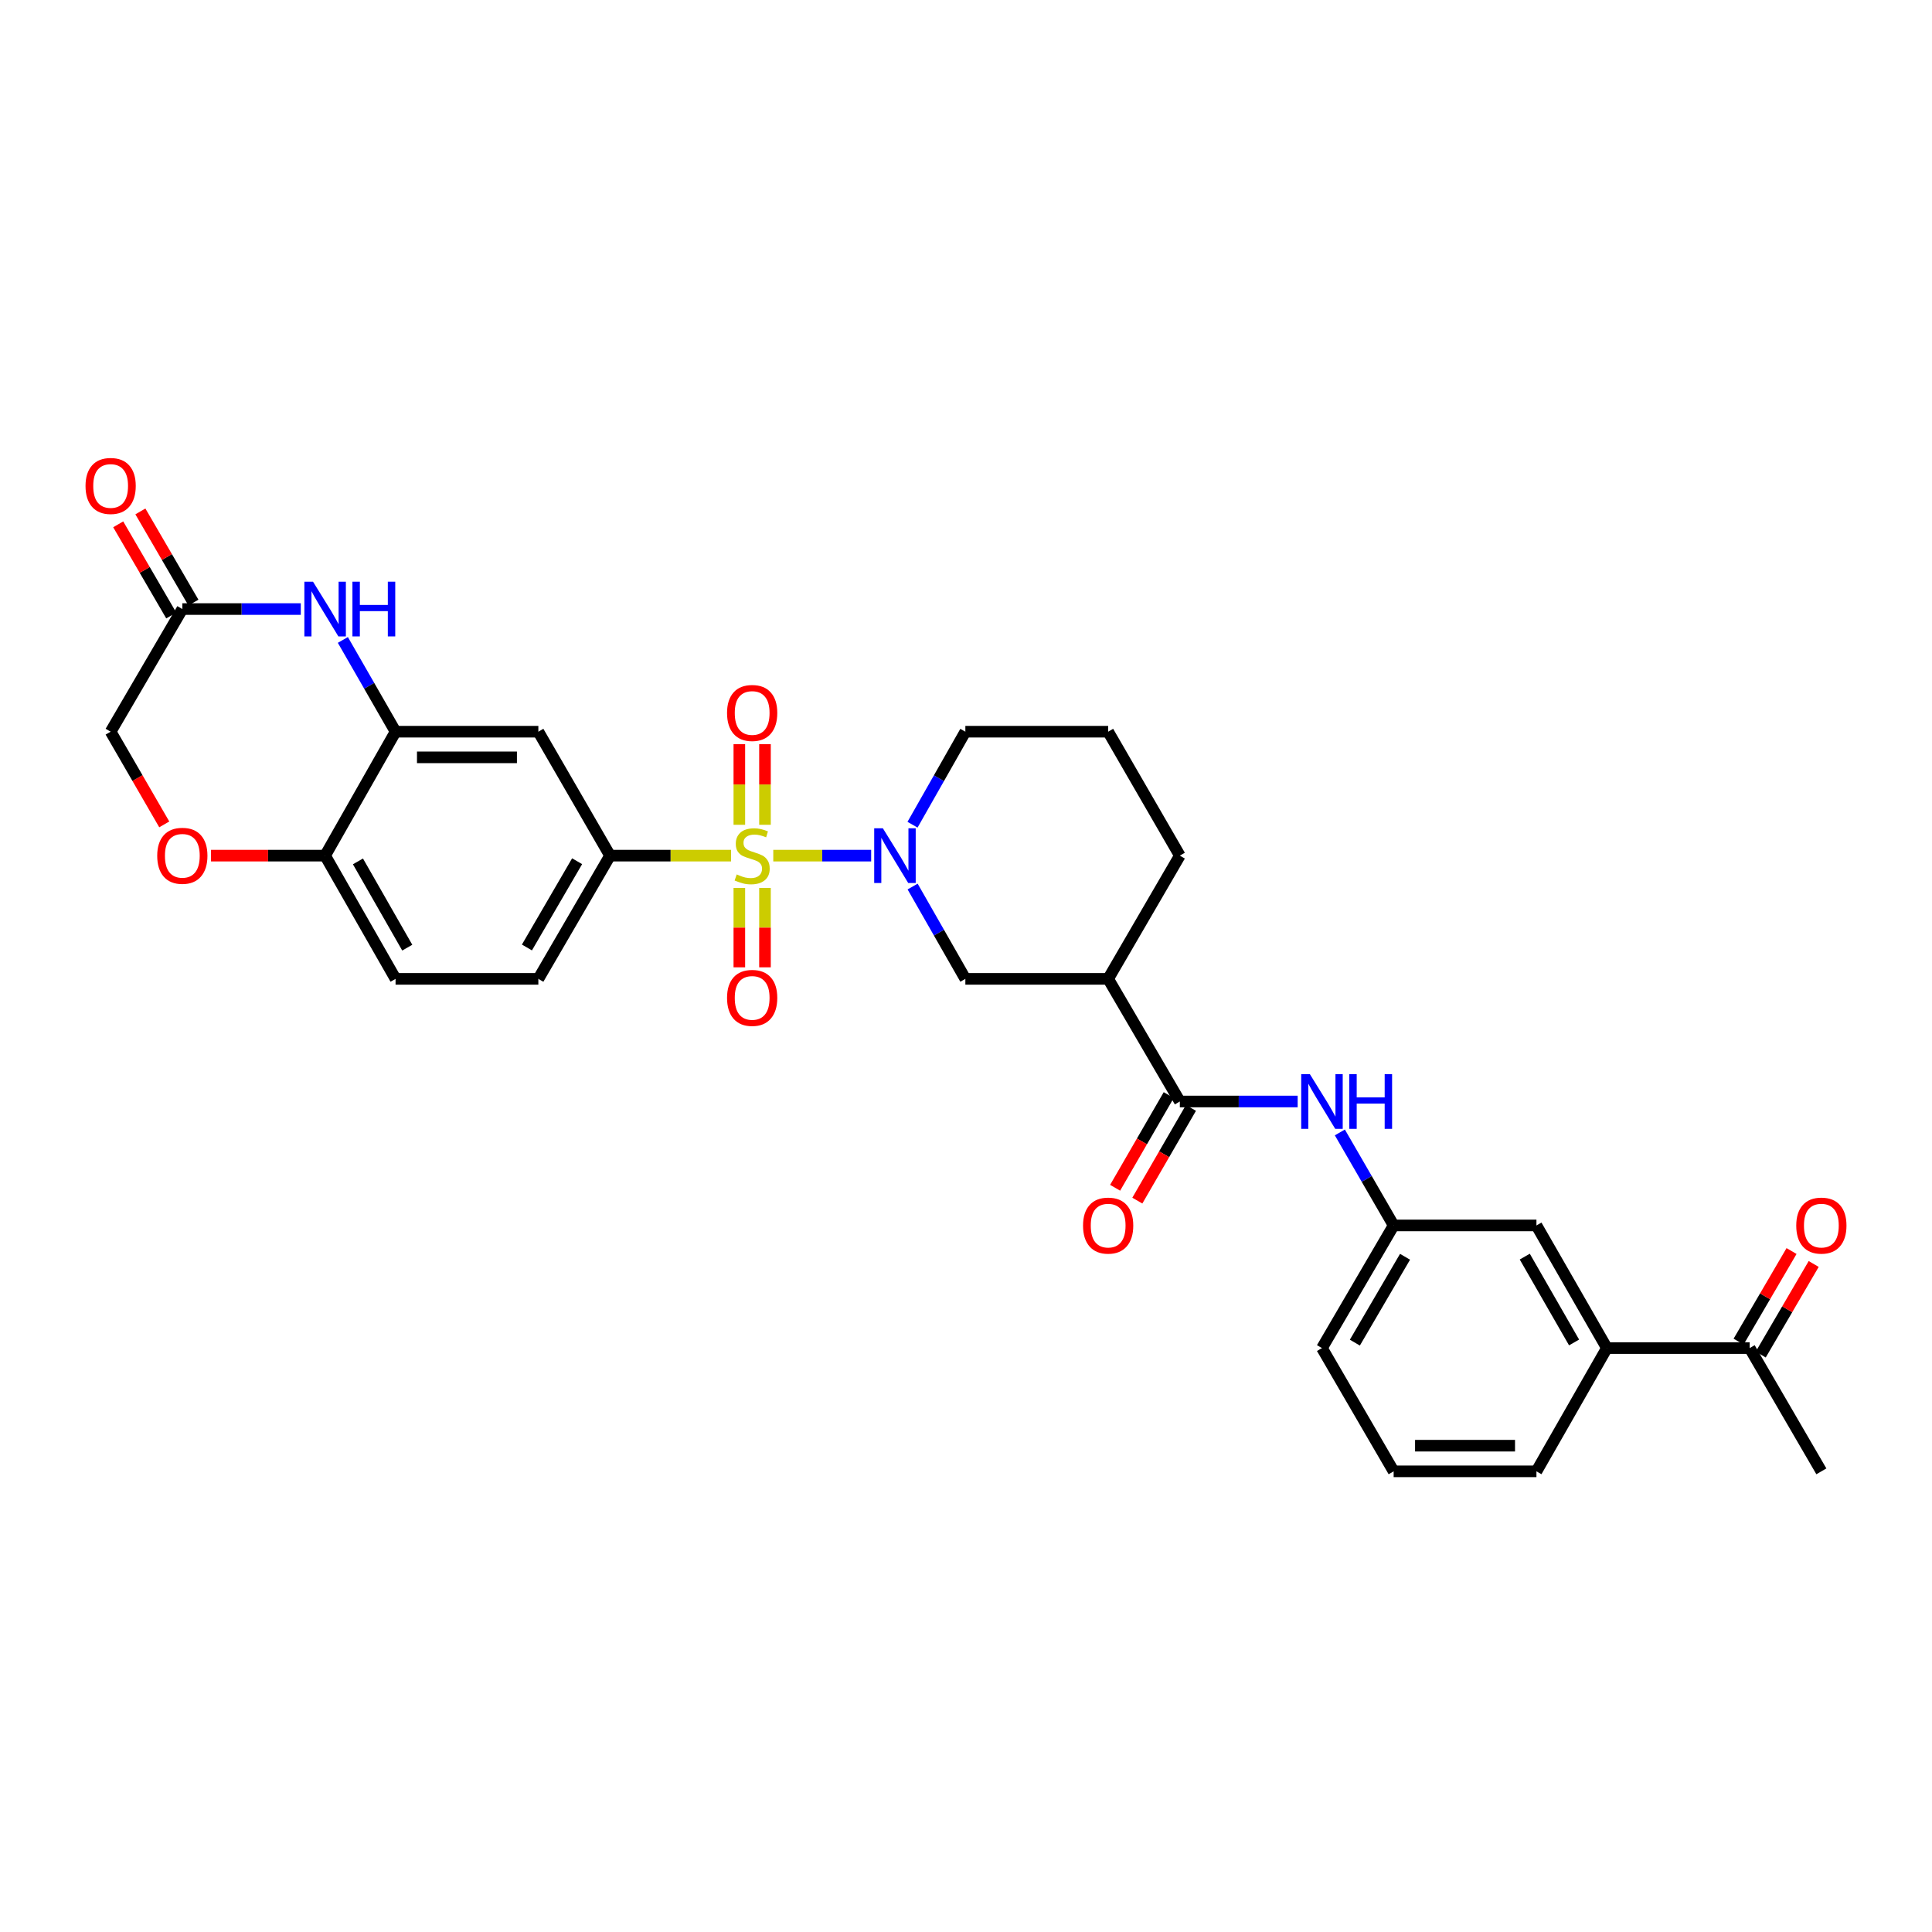 <?xml version='1.0' encoding='iso-8859-1'?>
<svg version='1.1' baseProfile='full'
              xmlns='http://www.w3.org/2000/svg'
                      xmlns:rdkit='http://www.rdkit.org/xml'
                      xmlns:xlink='http://www.w3.org/1999/xlink'
                  xml:space='preserve'
width='1000px' height='1000px' viewBox='0 0 1000 1000'>
<!-- END OF HEADER -->
<rect style='opacity:1.0;fill:#FFFFFF;stroke:none' width='1000' height='1000' x='0' y='0'> </rect>
<path class='bond-0' d='M 400.246,442.877 L 425.58,442.877' style='fill:none;fill-rule:evenodd;stroke:#CCCC00;stroke-width:6px;stroke-linecap:butt;stroke-linejoin:miter;stroke-opacity:1' />
<path class='bond-0' d='M 425.58,442.877 L 450.914,442.877' style='fill:none;fill-rule:evenodd;stroke:#0000FF;stroke-width:6px;stroke-linecap:butt;stroke-linejoin:miter;stroke-opacity:1' />
<path class='bond-1' d='M 378.399,442.877 L 347.076,442.877' style='fill:none;fill-rule:evenodd;stroke:#CCCC00;stroke-width:6px;stroke-linecap:butt;stroke-linejoin:miter;stroke-opacity:1' />
<path class='bond-1' d='M 347.076,442.877 L 315.754,442.877' style='fill:none;fill-rule:evenodd;stroke:#000000;stroke-width:6px;stroke-linecap:butt;stroke-linejoin:miter;stroke-opacity:1' />
<path class='bond-11' d='M 395.957,426.908 L 395.957,406.034' style='fill:none;fill-rule:evenodd;stroke:#CCCC00;stroke-width:6px;stroke-linecap:butt;stroke-linejoin:miter;stroke-opacity:1' />
<path class='bond-11' d='M 395.957,406.034 L 395.957,385.16' style='fill:none;fill-rule:evenodd;stroke:#FF0000;stroke-width:6px;stroke-linecap:butt;stroke-linejoin:miter;stroke-opacity:1' />
<path class='bond-11' d='M 382.679,426.908 L 382.679,406.034' style='fill:none;fill-rule:evenodd;stroke:#CCCC00;stroke-width:6px;stroke-linecap:butt;stroke-linejoin:miter;stroke-opacity:1' />
<path class='bond-11' d='M 382.679,406.034 L 382.679,385.16' style='fill:none;fill-rule:evenodd;stroke:#FF0000;stroke-width:6px;stroke-linecap:butt;stroke-linejoin:miter;stroke-opacity:1' />
<path class='bond-12' d='M 382.679,459.595 L 382.679,480.14' style='fill:none;fill-rule:evenodd;stroke:#CCCC00;stroke-width:6px;stroke-linecap:butt;stroke-linejoin:miter;stroke-opacity:1' />
<path class='bond-12' d='M 382.679,480.14 L 382.679,500.685' style='fill:none;fill-rule:evenodd;stroke:#FF0000;stroke-width:6px;stroke-linecap:butt;stroke-linejoin:miter;stroke-opacity:1' />
<path class='bond-12' d='M 395.957,459.595 L 395.957,480.14' style='fill:none;fill-rule:evenodd;stroke:#CCCC00;stroke-width:6px;stroke-linecap:butt;stroke-linejoin:miter;stroke-opacity:1' />
<path class='bond-12' d='M 395.957,480.14 L 395.957,500.685' style='fill:none;fill-rule:evenodd;stroke:#FF0000;stroke-width:6px;stroke-linecap:butt;stroke-linejoin:miter;stroke-opacity:1' />
<path class='bond-7' d='M 472.368,458.873 L 486.018,482.766' style='fill:none;fill-rule:evenodd;stroke:#0000FF;stroke-width:6px;stroke-linecap:butt;stroke-linejoin:miter;stroke-opacity:1' />
<path class='bond-7' d='M 486.018,482.766 L 499.668,506.66' style='fill:none;fill-rule:evenodd;stroke:#000000;stroke-width:6px;stroke-linecap:butt;stroke-linejoin:miter;stroke-opacity:1' />
<path class='bond-24' d='M 472.32,426.872 L 485.994,402.798' style='fill:none;fill-rule:evenodd;stroke:#0000FF;stroke-width:6px;stroke-linecap:butt;stroke-linejoin:miter;stroke-opacity:1' />
<path class='bond-24' d='M 485.994,402.798 L 499.668,378.725' style='fill:none;fill-rule:evenodd;stroke:#000000;stroke-width:6px;stroke-linecap:butt;stroke-linejoin:miter;stroke-opacity:1' />
<path class='bond-6' d='M 315.754,442.877 L 278.651,378.725' style='fill:none;fill-rule:evenodd;stroke:#000000;stroke-width:6px;stroke-linecap:butt;stroke-linejoin:miter;stroke-opacity:1' />
<path class='bond-19' d='M 315.754,442.877 L 278.651,506.66' style='fill:none;fill-rule:evenodd;stroke:#000000;stroke-width:6px;stroke-linecap:butt;stroke-linejoin:miter;stroke-opacity:1' />
<path class='bond-19' d='M 298.712,445.768 L 272.739,490.416' style='fill:none;fill-rule:evenodd;stroke:#000000;stroke-width:6px;stroke-linecap:butt;stroke-linejoin:miter;stroke-opacity:1' />
<path class='bond-2' d='M 177.463,331.234 L 191.102,354.979' style='fill:none;fill-rule:evenodd;stroke:#0000FF;stroke-width:6px;stroke-linecap:butt;stroke-linejoin:miter;stroke-opacity:1' />
<path class='bond-2' d='M 191.102,354.979 L 204.74,378.725' style='fill:none;fill-rule:evenodd;stroke:#000000;stroke-width:6px;stroke-linecap:butt;stroke-linejoin:miter;stroke-opacity:1' />
<path class='bond-8' d='M 155.691,315.244 L 125.033,315.244' style='fill:none;fill-rule:evenodd;stroke:#0000FF;stroke-width:6px;stroke-linecap:butt;stroke-linejoin:miter;stroke-opacity:1' />
<path class='bond-8' d='M 125.033,315.244 L 94.375,315.244' style='fill:none;fill-rule:evenodd;stroke:#000000;stroke-width:6px;stroke-linecap:butt;stroke-linejoin:miter;stroke-opacity:1' />
<path class='bond-3' d='M 610.682,570.133 L 573.579,506.66' style='fill:none;fill-rule:evenodd;stroke:#000000;stroke-width:6px;stroke-linecap:butt;stroke-linejoin:miter;stroke-opacity:1' />
<path class='bond-9' d='M 610.682,570.133 L 641.174,570.133' style='fill:none;fill-rule:evenodd;stroke:#000000;stroke-width:6px;stroke-linecap:butt;stroke-linejoin:miter;stroke-opacity:1' />
<path class='bond-9' d='M 641.174,570.133 L 671.667,570.133' style='fill:none;fill-rule:evenodd;stroke:#0000FF;stroke-width:6px;stroke-linecap:butt;stroke-linejoin:miter;stroke-opacity:1' />
<path class='bond-17' d='M 604.935,566.809 L 591.06,590.799' style='fill:none;fill-rule:evenodd;stroke:#000000;stroke-width:6px;stroke-linecap:butt;stroke-linejoin:miter;stroke-opacity:1' />
<path class='bond-17' d='M 591.06,590.799 L 577.186,614.789' style='fill:none;fill-rule:evenodd;stroke:#FF0000;stroke-width:6px;stroke-linecap:butt;stroke-linejoin:miter;stroke-opacity:1' />
<path class='bond-17' d='M 616.429,573.457 L 602.554,597.446' style='fill:none;fill-rule:evenodd;stroke:#000000;stroke-width:6px;stroke-linecap:butt;stroke-linejoin:miter;stroke-opacity:1' />
<path class='bond-17' d='M 602.554,597.446 L 588.679,621.436' style='fill:none;fill-rule:evenodd;stroke:#FF0000;stroke-width:6px;stroke-linecap:butt;stroke-linejoin:miter;stroke-opacity:1' />
<path class='bond-4' d='M 204.74,378.725 L 278.651,378.725' style='fill:none;fill-rule:evenodd;stroke:#000000;stroke-width:6px;stroke-linecap:butt;stroke-linejoin:miter;stroke-opacity:1' />
<path class='bond-4' d='M 215.827,392.002 L 267.564,392.002' style='fill:none;fill-rule:evenodd;stroke:#000000;stroke-width:6px;stroke-linecap:butt;stroke-linejoin:miter;stroke-opacity:1' />
<path class='bond-31' d='M 204.74,378.725 L 168.279,442.877' style='fill:none;fill-rule:evenodd;stroke:#000000;stroke-width:6px;stroke-linecap:butt;stroke-linejoin:miter;stroke-opacity:1' />
<path class='bond-5' d='M 573.579,506.66 L 499.668,506.66' style='fill:none;fill-rule:evenodd;stroke:#000000;stroke-width:6px;stroke-linecap:butt;stroke-linejoin:miter;stroke-opacity:1' />
<path class='bond-32' d='M 573.579,506.66 L 610.682,442.877' style='fill:none;fill-rule:evenodd;stroke:#000000;stroke-width:6px;stroke-linecap:butt;stroke-linejoin:miter;stroke-opacity:1' />
<path class='bond-20' d='M 100.114,311.906 L 86.388,288.309' style='fill:none;fill-rule:evenodd;stroke:#000000;stroke-width:6px;stroke-linecap:butt;stroke-linejoin:miter;stroke-opacity:1' />
<path class='bond-20' d='M 86.388,288.309 L 72.662,264.713' style='fill:none;fill-rule:evenodd;stroke:#FF0000;stroke-width:6px;stroke-linecap:butt;stroke-linejoin:miter;stroke-opacity:1' />
<path class='bond-20' d='M 88.637,318.582 L 74.911,294.985' style='fill:none;fill-rule:evenodd;stroke:#000000;stroke-width:6px;stroke-linecap:butt;stroke-linejoin:miter;stroke-opacity:1' />
<path class='bond-20' d='M 74.911,294.985 L 61.185,271.389' style='fill:none;fill-rule:evenodd;stroke:#FF0000;stroke-width:6px;stroke-linecap:butt;stroke-linejoin:miter;stroke-opacity:1' />
<path class='bond-33' d='M 94.375,315.244 L 57.265,378.725' style='fill:none;fill-rule:evenodd;stroke:#000000;stroke-width:6px;stroke-linecap:butt;stroke-linejoin:miter;stroke-opacity:1' />
<path class='bond-16' d='M 693.507,586.146 L 707.428,610.215' style='fill:none;fill-rule:evenodd;stroke:#0000FF;stroke-width:6px;stroke-linecap:butt;stroke-linejoin:miter;stroke-opacity:1' />
<path class='bond-16' d='M 707.428,610.215 L 721.349,634.285' style='fill:none;fill-rule:evenodd;stroke:#000000;stroke-width:6px;stroke-linecap:butt;stroke-linejoin:miter;stroke-opacity:1' />
<path class='bond-10' d='M 109.223,442.877 L 138.751,442.877' style='fill:none;fill-rule:evenodd;stroke:#FF0000;stroke-width:6px;stroke-linecap:butt;stroke-linejoin:miter;stroke-opacity:1' />
<path class='bond-10' d='M 138.751,442.877 L 168.279,442.877' style='fill:none;fill-rule:evenodd;stroke:#000000;stroke-width:6px;stroke-linecap:butt;stroke-linejoin:miter;stroke-opacity:1' />
<path class='bond-21' d='M 85.02,426.704 L 71.142,402.714' style='fill:none;fill-rule:evenodd;stroke:#FF0000;stroke-width:6px;stroke-linecap:butt;stroke-linejoin:miter;stroke-opacity:1' />
<path class='bond-21' d='M 71.142,402.714 L 57.265,378.725' style='fill:none;fill-rule:evenodd;stroke:#000000;stroke-width:6px;stroke-linecap:butt;stroke-linejoin:miter;stroke-opacity:1' />
<path class='bond-13' d='M 168.279,442.877 L 204.74,506.66' style='fill:none;fill-rule:evenodd;stroke:#000000;stroke-width:6px;stroke-linecap:butt;stroke-linejoin:miter;stroke-opacity:1' />
<path class='bond-13' d='M 185.275,445.855 L 210.798,490.503' style='fill:none;fill-rule:evenodd;stroke:#000000;stroke-width:6px;stroke-linecap:butt;stroke-linejoin:miter;stroke-opacity:1' />
<path class='bond-14' d='M 831.721,697.766 L 795.26,634.285' style='fill:none;fill-rule:evenodd;stroke:#000000;stroke-width:6px;stroke-linecap:butt;stroke-linejoin:miter;stroke-opacity:1' />
<path class='bond-14' d='M 814.739,694.857 L 789.216,650.42' style='fill:none;fill-rule:evenodd;stroke:#000000;stroke-width:6px;stroke-linecap:butt;stroke-linejoin:miter;stroke-opacity:1' />
<path class='bond-15' d='M 831.721,697.766 L 905.625,697.766' style='fill:none;fill-rule:evenodd;stroke:#000000;stroke-width:6px;stroke-linecap:butt;stroke-linejoin:miter;stroke-opacity:1' />
<path class='bond-34' d='M 831.721,697.766 L 795.26,761.564' style='fill:none;fill-rule:evenodd;stroke:#000000;stroke-width:6px;stroke-linecap:butt;stroke-linejoin:miter;stroke-opacity:1' />
<path class='bond-23' d='M 911.356,701.116 L 925.059,677.675' style='fill:none;fill-rule:evenodd;stroke:#000000;stroke-width:6px;stroke-linecap:butt;stroke-linejoin:miter;stroke-opacity:1' />
<path class='bond-23' d='M 925.059,677.675 L 938.763,654.234' style='fill:none;fill-rule:evenodd;stroke:#FF0000;stroke-width:6px;stroke-linecap:butt;stroke-linejoin:miter;stroke-opacity:1' />
<path class='bond-23' d='M 899.893,694.415 L 913.597,670.974' style='fill:none;fill-rule:evenodd;stroke:#000000;stroke-width:6px;stroke-linecap:butt;stroke-linejoin:miter;stroke-opacity:1' />
<path class='bond-23' d='M 913.597,670.974 L 927.301,647.533' style='fill:none;fill-rule:evenodd;stroke:#FF0000;stroke-width:6px;stroke-linecap:butt;stroke-linejoin:miter;stroke-opacity:1' />
<path class='bond-30' d='M 905.625,697.766 L 942.735,761.564' style='fill:none;fill-rule:evenodd;stroke:#000000;stroke-width:6px;stroke-linecap:butt;stroke-linejoin:miter;stroke-opacity:1' />
<path class='bond-18' d='M 721.349,634.285 L 795.26,634.285' style='fill:none;fill-rule:evenodd;stroke:#000000;stroke-width:6px;stroke-linecap:butt;stroke-linejoin:miter;stroke-opacity:1' />
<path class='bond-29' d='M 721.349,634.285 L 684.246,697.766' style='fill:none;fill-rule:evenodd;stroke:#000000;stroke-width:6px;stroke-linecap:butt;stroke-linejoin:miter;stroke-opacity:1' />
<path class='bond-29' d='M 727.247,650.507 L 701.275,694.944' style='fill:none;fill-rule:evenodd;stroke:#000000;stroke-width:6px;stroke-linecap:butt;stroke-linejoin:miter;stroke-opacity:1' />
<path class='bond-22' d='M 278.651,506.66 L 204.74,506.66' style='fill:none;fill-rule:evenodd;stroke:#000000;stroke-width:6px;stroke-linecap:butt;stroke-linejoin:miter;stroke-opacity:1' />
<path class='bond-26' d='M 499.668,378.725 L 573.579,378.725' style='fill:none;fill-rule:evenodd;stroke:#000000;stroke-width:6px;stroke-linecap:butt;stroke-linejoin:miter;stroke-opacity:1' />
<path class='bond-25' d='M 610.682,442.877 L 573.579,378.725' style='fill:none;fill-rule:evenodd;stroke:#000000;stroke-width:6px;stroke-linecap:butt;stroke-linejoin:miter;stroke-opacity:1' />
<path class='bond-27' d='M 795.26,761.564 L 721.349,761.564' style='fill:none;fill-rule:evenodd;stroke:#000000;stroke-width:6px;stroke-linecap:butt;stroke-linejoin:miter;stroke-opacity:1' />
<path class='bond-27' d='M 784.173,748.286 L 732.436,748.286' style='fill:none;fill-rule:evenodd;stroke:#000000;stroke-width:6px;stroke-linecap:butt;stroke-linejoin:miter;stroke-opacity:1' />
<path class='bond-28' d='M 721.349,761.564 L 684.246,697.766' style='fill:none;fill-rule:evenodd;stroke:#000000;stroke-width:6px;stroke-linecap:butt;stroke-linejoin:miter;stroke-opacity:1' />
<path  class='atom-0' d='M 381.318 452.597
Q 381.638 452.717, 382.958 453.277
Q 384.278 453.837, 385.718 454.197
Q 387.198 454.517, 388.638 454.517
Q 391.318 454.517, 392.878 453.237
Q 394.438 451.917, 394.438 449.637
Q 394.438 448.077, 393.638 447.117
Q 392.878 446.157, 391.678 445.637
Q 390.478 445.117, 388.478 444.517
Q 385.958 443.757, 384.438 443.037
Q 382.958 442.317, 381.878 440.797
Q 380.838 439.277, 380.838 436.717
Q 380.838 433.157, 383.238 430.957
Q 385.678 428.757, 390.478 428.757
Q 393.758 428.757, 397.478 430.317
L 396.558 433.397
Q 393.158 431.997, 390.598 431.997
Q 387.838 431.997, 386.318 433.157
Q 384.798 434.277, 384.838 436.237
Q 384.838 437.757, 385.598 438.677
Q 386.398 439.597, 387.518 440.117
Q 388.678 440.637, 390.598 441.237
Q 393.158 442.037, 394.678 442.837
Q 396.198 443.637, 397.278 445.277
Q 398.398 446.877, 398.398 449.637
Q 398.398 453.557, 395.758 455.677
Q 393.158 457.757, 388.798 457.757
Q 386.278 457.757, 384.358 457.197
Q 382.478 456.677, 380.238 455.757
L 381.318 452.597
' fill='#CCCC00'/>
<path  class='atom-1' d='M 456.969 428.717
L 466.249 443.717
Q 467.169 445.197, 468.649 447.877
Q 470.129 450.557, 470.209 450.717
L 470.209 428.717
L 473.969 428.717
L 473.969 457.037
L 470.089 457.037
L 460.129 440.637
Q 458.969 438.717, 457.729 436.517
Q 456.529 434.317, 456.169 433.637
L 456.169 457.037
L 452.489 457.037
L 452.489 428.717
L 456.969 428.717
' fill='#0000FF'/>
<path  class='atom-3' d='M 162.019 301.084
L 171.299 316.084
Q 172.219 317.564, 173.699 320.244
Q 175.179 322.924, 175.259 323.084
L 175.259 301.084
L 179.019 301.084
L 179.019 329.404
L 175.139 329.404
L 165.179 313.004
Q 164.019 311.084, 162.779 308.884
Q 161.579 306.684, 161.219 306.004
L 161.219 329.404
L 157.539 329.404
L 157.539 301.084
L 162.019 301.084
' fill='#0000FF'/>
<path  class='atom-3' d='M 182.419 301.084
L 186.259 301.084
L 186.259 313.124
L 200.739 313.124
L 200.739 301.084
L 204.579 301.084
L 204.579 329.404
L 200.739 329.404
L 200.739 316.324
L 186.259 316.324
L 186.259 329.404
L 182.419 329.404
L 182.419 301.084
' fill='#0000FF'/>
<path  class='atom-10' d='M 677.986 555.973
L 687.266 570.973
Q 688.186 572.453, 689.666 575.133
Q 691.146 577.813, 691.226 577.973
L 691.226 555.973
L 694.986 555.973
L 694.986 584.293
L 691.106 584.293
L 681.146 567.893
Q 679.986 565.973, 678.746 563.773
Q 677.546 561.573, 677.186 560.893
L 677.186 584.293
L 673.506 584.293
L 673.506 555.973
L 677.986 555.973
' fill='#0000FF'/>
<path  class='atom-10' d='M 698.386 555.973
L 702.226 555.973
L 702.226 568.013
L 716.706 568.013
L 716.706 555.973
L 720.546 555.973
L 720.546 584.293
L 716.706 584.293
L 716.706 571.213
L 702.226 571.213
L 702.226 584.293
L 698.386 584.293
L 698.386 555.973
' fill='#0000FF'/>
<path  class='atom-11' d='M 81.375 442.957
Q 81.375 436.157, 84.735 432.357
Q 88.095 428.557, 94.375 428.557
Q 100.655 428.557, 104.015 432.357
Q 107.375 436.157, 107.375 442.957
Q 107.375 449.837, 103.975 453.757
Q 100.575 457.637, 94.375 457.637
Q 88.135 457.637, 84.735 453.757
Q 81.375 449.877, 81.375 442.957
M 94.375 454.437
Q 98.695 454.437, 101.015 451.557
Q 103.375 448.637, 103.375 442.957
Q 103.375 437.397, 101.015 434.597
Q 98.695 431.757, 94.375 431.757
Q 90.055 431.757, 87.695 434.557
Q 85.375 437.357, 85.375 442.957
Q 85.375 448.677, 87.695 451.557
Q 90.055 454.437, 94.375 454.437
' fill='#FF0000'/>
<path  class='atom-12' d='M 376.318 369.031
Q 376.318 362.231, 379.678 358.431
Q 383.038 354.631, 389.318 354.631
Q 395.598 354.631, 398.958 358.431
Q 402.318 362.231, 402.318 369.031
Q 402.318 375.911, 398.918 379.831
Q 395.518 383.711, 389.318 383.711
Q 383.078 383.711, 379.678 379.831
Q 376.318 375.951, 376.318 369.031
M 389.318 380.511
Q 393.638 380.511, 395.958 377.631
Q 398.318 374.711, 398.318 369.031
Q 398.318 363.471, 395.958 360.671
Q 393.638 357.831, 389.318 357.831
Q 384.998 357.831, 382.638 360.631
Q 380.318 363.431, 380.318 369.031
Q 380.318 374.751, 382.638 377.631
Q 384.998 380.511, 389.318 380.511
' fill='#FF0000'/>
<path  class='atom-13' d='M 376.318 516.506
Q 376.318 509.706, 379.678 505.906
Q 383.038 502.106, 389.318 502.106
Q 395.598 502.106, 398.958 505.906
Q 402.318 509.706, 402.318 516.506
Q 402.318 523.386, 398.918 527.306
Q 395.518 531.186, 389.318 531.186
Q 383.078 531.186, 379.678 527.306
Q 376.318 523.426, 376.318 516.506
M 389.318 527.986
Q 393.638 527.986, 395.958 525.106
Q 398.318 522.186, 398.318 516.506
Q 398.318 510.946, 395.958 508.146
Q 393.638 505.306, 389.318 505.306
Q 384.998 505.306, 382.638 508.106
Q 380.318 510.906, 380.318 516.506
Q 380.318 522.226, 382.638 525.106
Q 384.998 527.986, 389.318 527.986
' fill='#FF0000'/>
<path  class='atom-18' d='M 560.579 634.365
Q 560.579 627.565, 563.939 623.765
Q 567.299 619.965, 573.579 619.965
Q 579.859 619.965, 583.219 623.765
Q 586.579 627.565, 586.579 634.365
Q 586.579 641.245, 583.179 645.165
Q 579.779 649.045, 573.579 649.045
Q 567.339 649.045, 563.939 645.165
Q 560.579 641.285, 560.579 634.365
M 573.579 645.845
Q 577.899 645.845, 580.219 642.965
Q 582.579 640.045, 582.579 634.365
Q 582.579 628.805, 580.219 626.005
Q 577.899 623.165, 573.579 623.165
Q 569.259 623.165, 566.899 625.965
Q 564.579 628.765, 564.579 634.365
Q 564.579 640.085, 566.899 642.965
Q 569.259 645.845, 573.579 645.845
' fill='#FF0000'/>
<path  class='atom-21' d='M 44.265 251.526
Q 44.265 244.726, 47.625 240.926
Q 50.985 237.126, 57.265 237.126
Q 63.545 237.126, 66.905 240.926
Q 70.265 244.726, 70.265 251.526
Q 70.265 258.406, 66.865 262.326
Q 63.465 266.206, 57.265 266.206
Q 51.025 266.206, 47.625 262.326
Q 44.265 258.446, 44.265 251.526
M 57.265 263.006
Q 61.585 263.006, 63.905 260.126
Q 66.265 257.206, 66.265 251.526
Q 66.265 245.966, 63.905 243.166
Q 61.585 240.326, 57.265 240.326
Q 52.945 240.326, 50.585 243.126
Q 48.265 245.926, 48.265 251.526
Q 48.265 257.246, 50.585 260.126
Q 52.945 263.006, 57.265 263.006
' fill='#FF0000'/>
<path  class='atom-24' d='M 929.735 634.365
Q 929.735 627.565, 933.095 623.765
Q 936.455 619.965, 942.735 619.965
Q 949.015 619.965, 952.375 623.765
Q 955.735 627.565, 955.735 634.365
Q 955.735 641.245, 952.335 645.165
Q 948.935 649.045, 942.735 649.045
Q 936.495 649.045, 933.095 645.165
Q 929.735 641.285, 929.735 634.365
M 942.735 645.845
Q 947.055 645.845, 949.375 642.965
Q 951.735 640.045, 951.735 634.365
Q 951.735 628.805, 949.375 626.005
Q 947.055 623.165, 942.735 623.165
Q 938.415 623.165, 936.055 625.965
Q 933.735 628.765, 933.735 634.365
Q 933.735 640.085, 936.055 642.965
Q 938.415 645.845, 942.735 645.845
' fill='#FF0000'/>
</svg>
